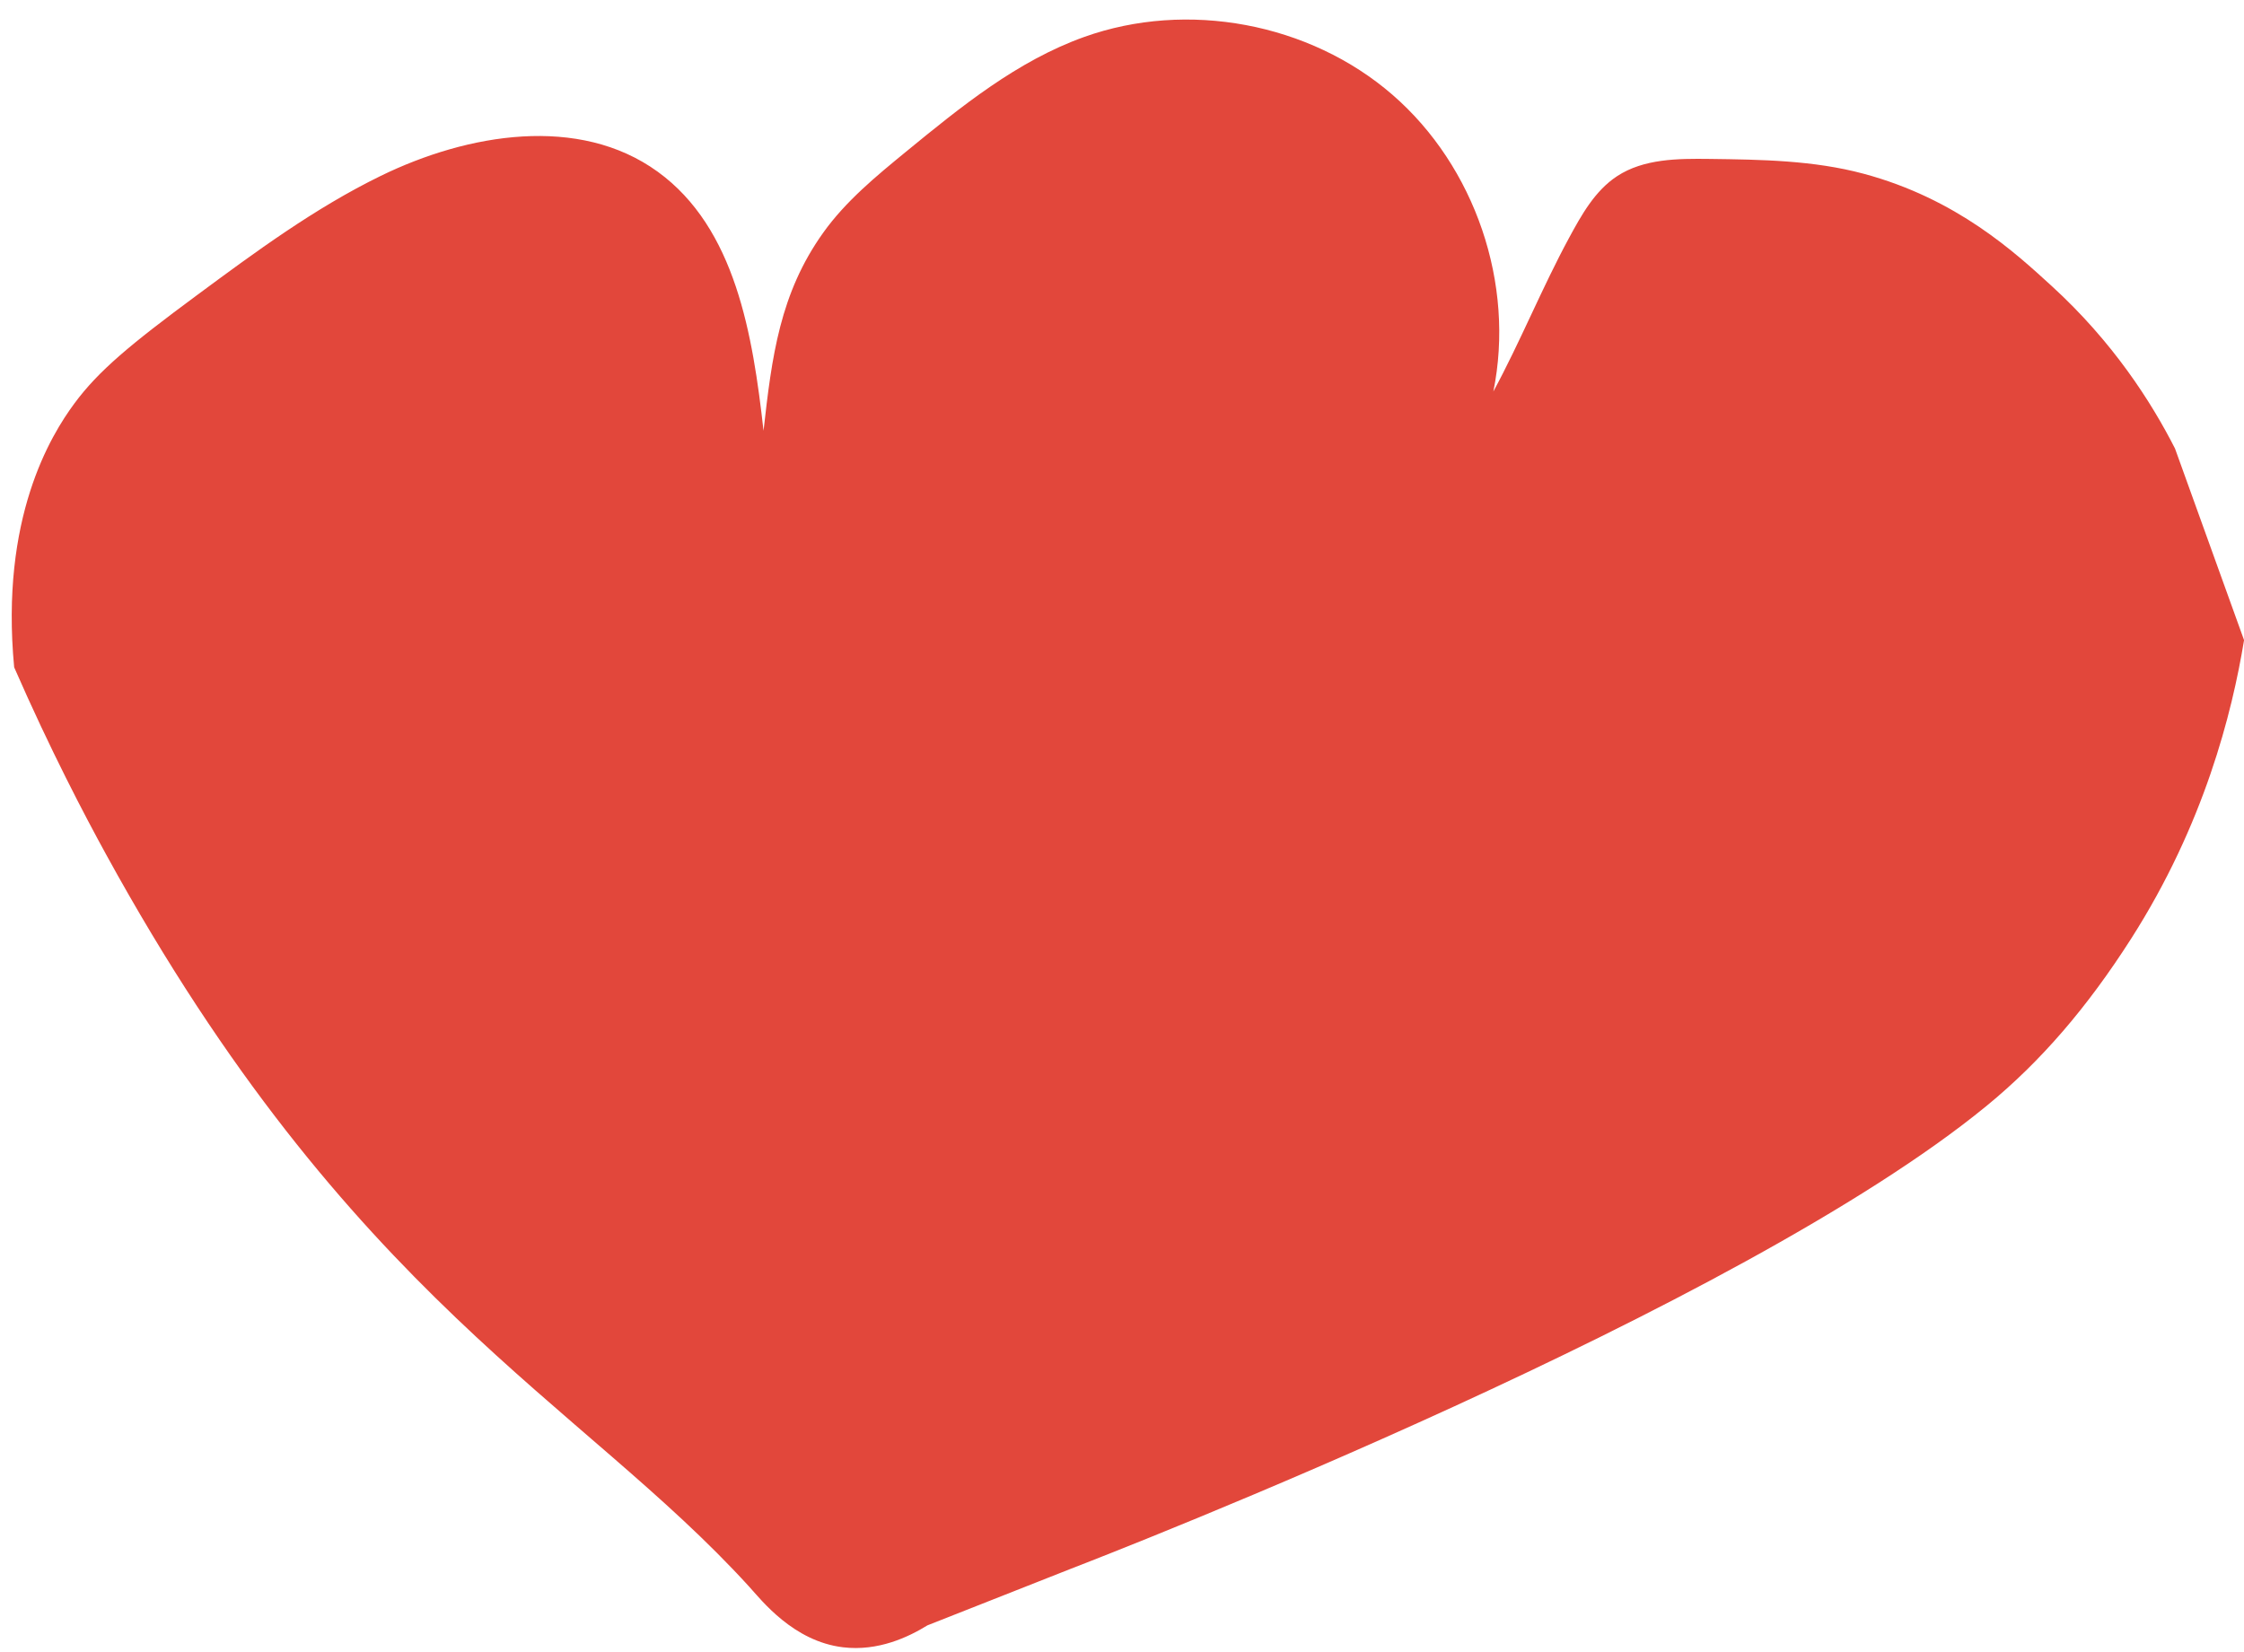 <?xml version="1.0" encoding="UTF-8"?><svg xmlns="http://www.w3.org/2000/svg" xmlns:xlink="http://www.w3.org/1999/xlink" height="507.1" preserveAspectRatio="xMidYMid meet" version="1.0" viewBox="-3.6 -6.0 688.8 507.1" width="688.8" zoomAndPan="magnify"><g id="change1_1"><path d="M226.288,481.092c-51.661-56.698-122.572-88.526-197.214-224.546c-6.801-12.394-17.193-32.205-28.325-57.657 c-4.326-45.81,11.18-71.126,18.49-81.02c7.401-10.016,17.141-18.092,37.464-33.126c18.091-13.383,36.31-26.844,56.53-36.721 c26.786-13.084,60.904-18.793,85.046-1.306c23.923,17.328,29.184,50.19,32.49,79.544c2.542-22.762,5.009-42.179,18.32-60.818 c6.909-9.674,16.217-17.329,25.412-24.864c16.856-13.813,34.155-27.882,54.673-35.227c31.667-11.337,69.203-4.306,94.621,17.723 c25.418,22.029,37.711,58.185,30.989,91.142c8.218-15.184,14.973-31.902,23.191-47.086c3.861-7.133,7.983-14.558,14.758-19.017 c8.181-5.384,18.635-5.443,28.428-5.319c15.857,0.202,31.909,0.429,47.226,4.534c28.688,7.687,46.576,24.242,57.79,34.49 c18.792,17.173,30.566,35.594,37.843,49.894c7.066,19.611,14.132,39.221,21.198,58.832c-3.683,22.414-12.261,56.598-34.681,91.698 c-13.399,20.977-27.566,37.546-44.387,51.334c-76.136,62.408-266.322,136.42-281.066,142.105 c-14.673,5.791-29.346,11.582-44.019,17.374c-5.814,3.59-15.128,8.015-25.864,6.733 C239.904,497.964,230.166,485.349,226.288,481.092z" fill="#E2473B"/></g></svg>